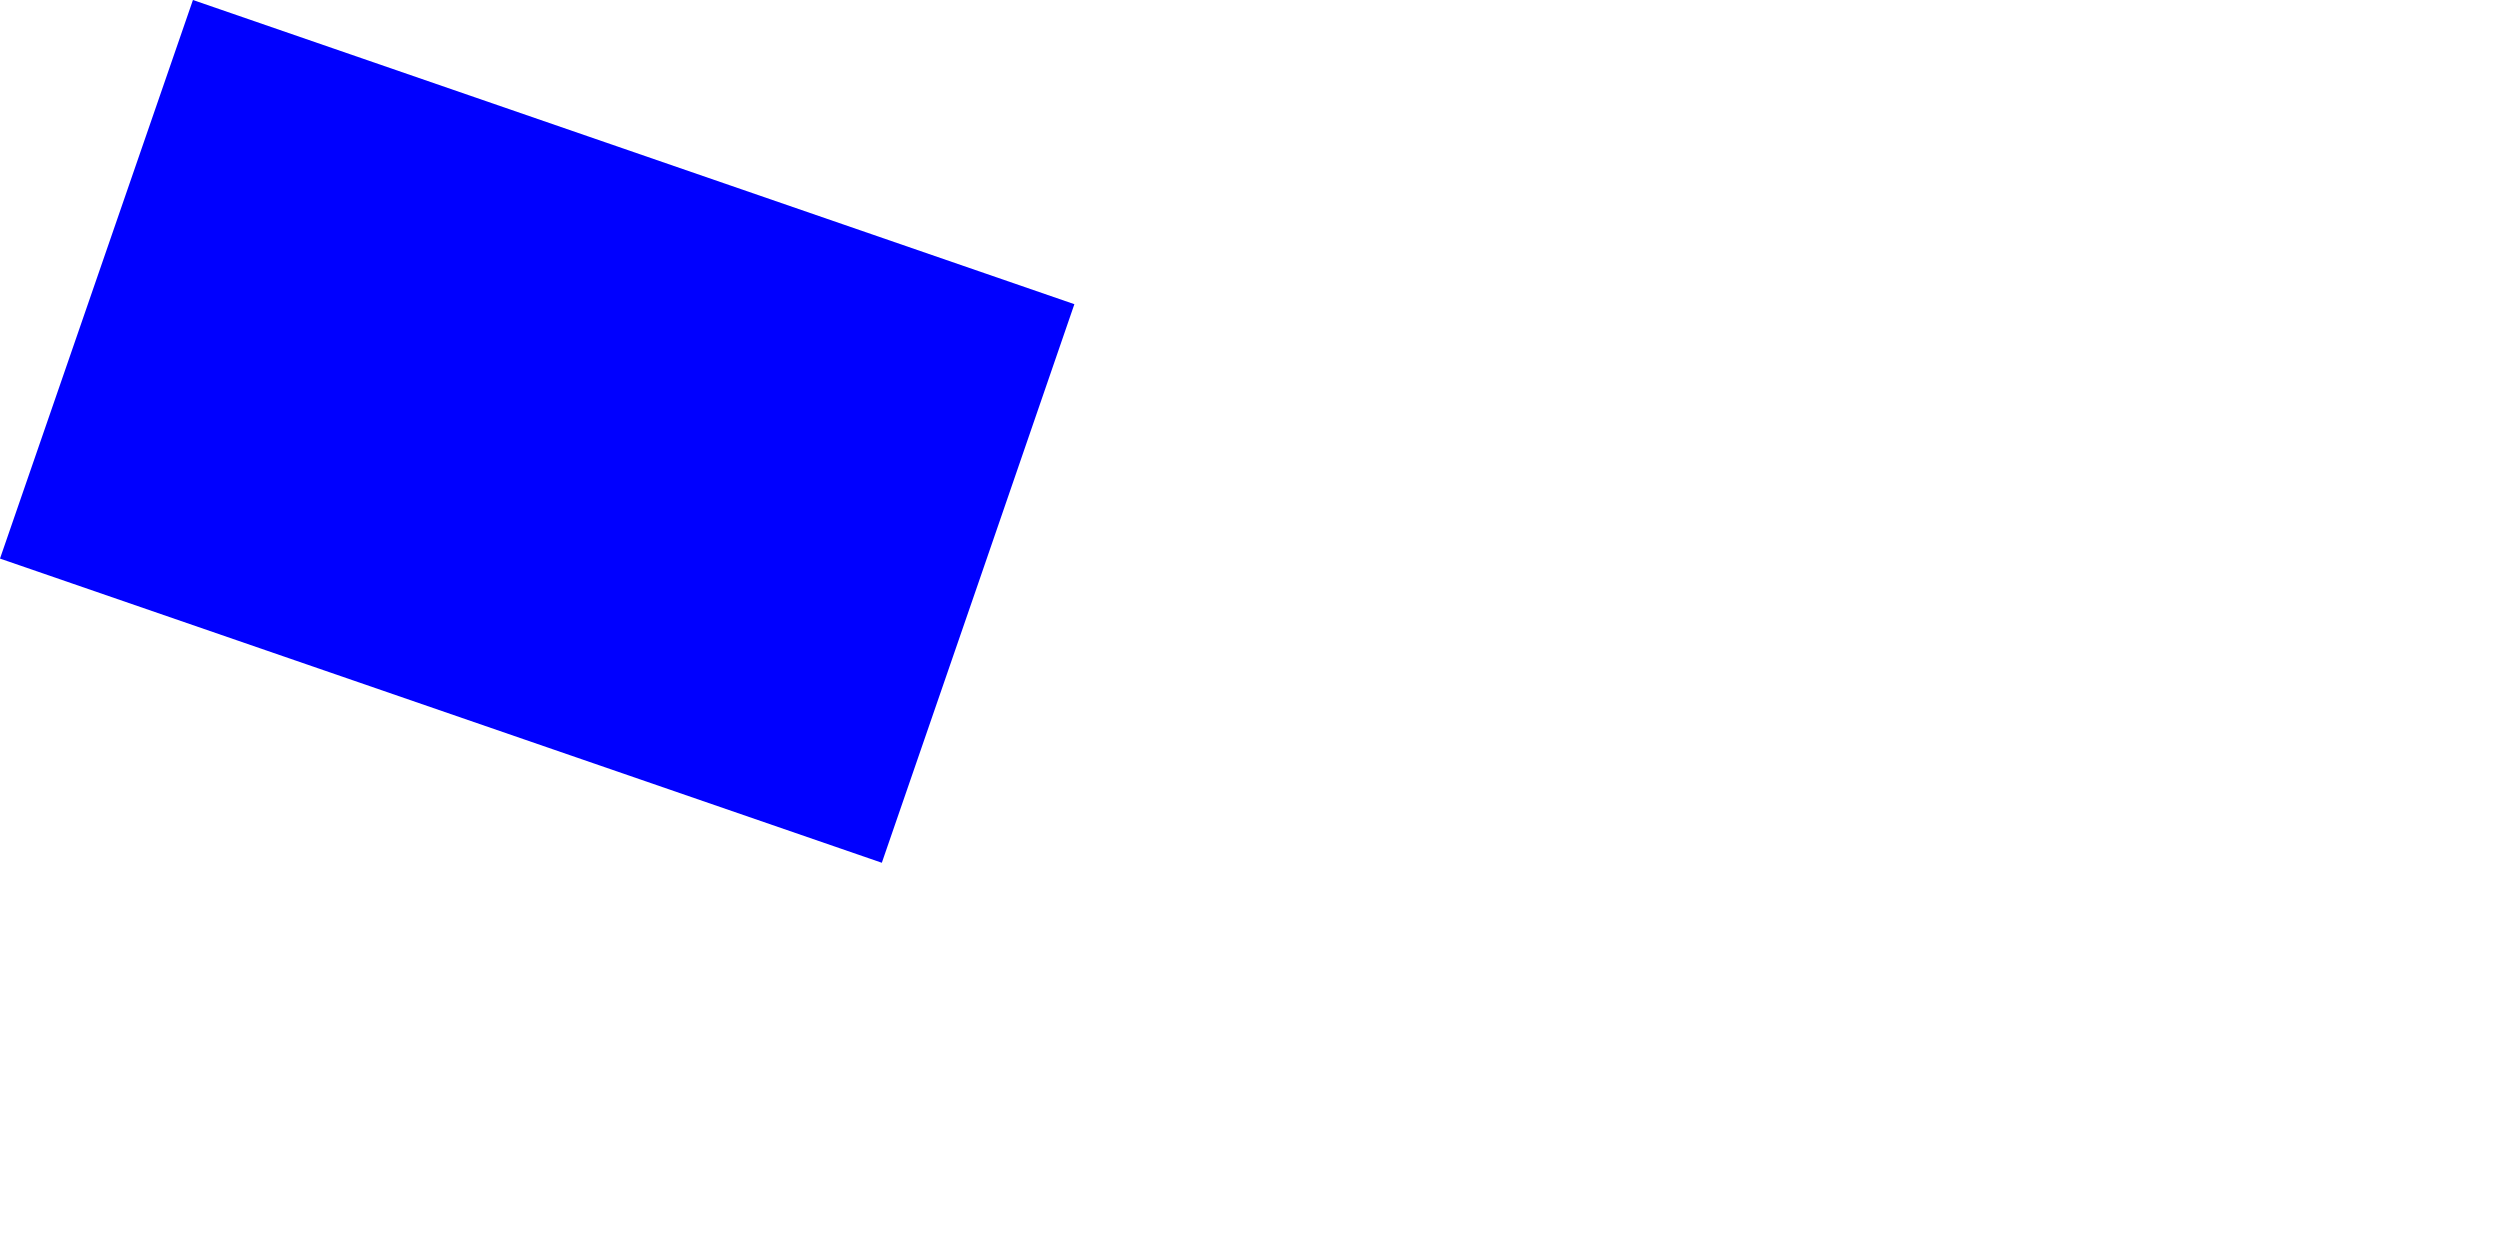 <?xml version="1.0" encoding="UTF-8" standalone="no"?>
<svg xmlns:xlink="http://www.w3.org/1999/xlink" height="160.9px" width="321.35px" xmlns="http://www.w3.org/2000/svg">
  <g transform="matrix(1.0, 0.0, 0.0, 1.0, -124.95, -165.85)">
    <path d="M124.95 237.65 L238.3 276.75 Q250.7 240.85 263.05 204.95 L149.75 165.85 124.95 237.65" fill="#0000ff" fill-rule="evenodd" stroke="none">
      <animate attributeName="fill" dur="2s" repeatCount="indefinite" values="#0000ff;#0000ff"/>
      <animate attributeName="fill-opacity" dur="2s" repeatCount="indefinite" values="1.0;1.0"/>
      <animate attributeName="d" dur="2s" repeatCount="indefinite" values="M124.95 237.65 L238.3 276.75 Q250.7 240.85 263.05 204.95 L149.75 165.85 124.95 237.65;M232.6 284.7 L345.95 323.8 Q533.45 341.6 370.7 252.0 L257.4 212.9 232.6 284.7"/>
    </path>
    <path d="M124.95 237.65 L149.75 165.85 263.05 204.95 Q250.7 240.85 238.3 276.75 L124.95 237.65" fill="none" stroke="#000000" stroke-linecap="round" stroke-linejoin="round" stroke-opacity="0.0" stroke-width="1.0">
      <animate attributeName="stroke" dur="2s" repeatCount="indefinite" values="#000000;#000001"/>
      <animate attributeName="stroke-width" dur="2s" repeatCount="indefinite" values="0.0;0.0"/>
      <animate attributeName="fill-opacity" dur="2s" repeatCount="indefinite" values="0.0;0.0"/>
      <animate attributeName="d" dur="2s" repeatCount="indefinite" values="M124.95 237.65 L149.75 165.85 263.05 204.95 Q250.7 240.85 238.3 276.75 L124.95 237.65;M232.6 284.7 L257.4 212.9 370.7 252.0 Q533.45 341.6 345.95 323.8 L232.6 284.7"/>
    </path>
  </g>
</svg>
